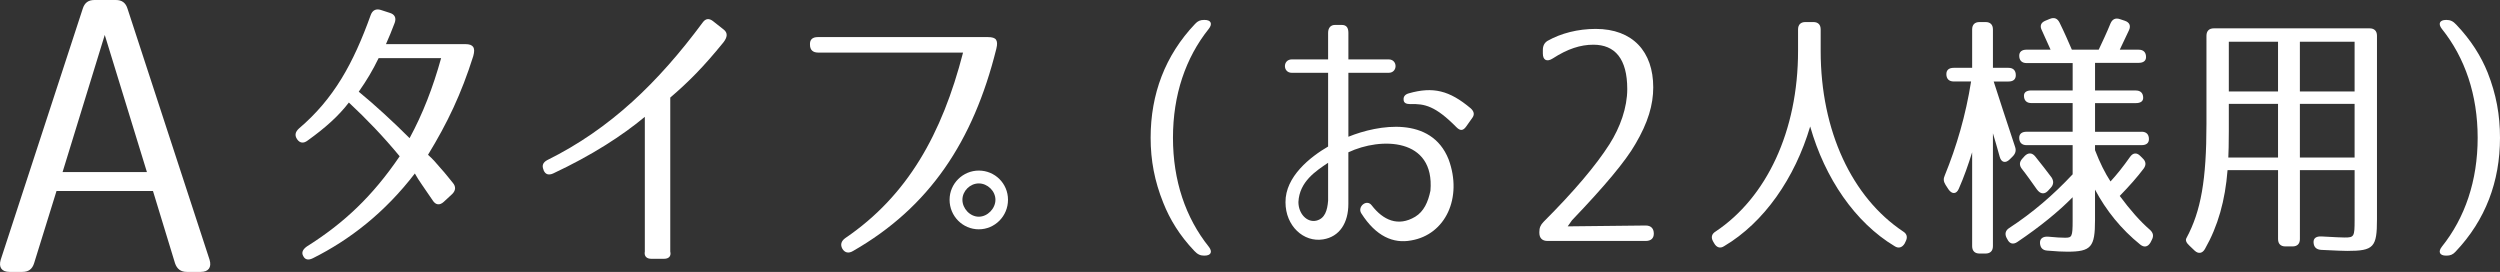 <?xml version="1.0" encoding="utf-8"?>
<!-- Generator: Adobe Illustrator 16.0.0, SVG Export Plug-In . SVG Version: 6.00 Build 0)  -->
<!DOCTYPE svg PUBLIC "-//W3C//DTD SVG 1.1//EN" "http://www.w3.org/Graphics/SVG/1.1/DTD/svg11.dtd">
<svg version="1.1" id="レイヤー_1" xmlns="http://www.w3.org/2000/svg" xmlns:xlink="http://www.w3.org/1999/xlink" x="0px"
	 y="0px" width="114.407px" height="12.443px" viewBox="0 0 114.407 12.443" enable-background="new 0 0 114.407 12.443"
	 xml:space="preserve">
<rect x="0" y="0" width="114.407" height="12.443" fill="#333333" stroke="none"/>
<g>
	<g>
		<path fill="#FFFFFF" d="M1.023,12.443H0.432c-0.348,0-0.504-0.207-0.4-0.555L3.786,0.399C3.873,0.121,4.046,0,4.325,0h0.974
			C5.576,0,5.75,0.121,5.836,0.399l3.755,11.489c0.104,0.348-0.053,0.555-0.4,0.555H8.548c-0.278,0-0.452-0.139-0.539-0.398
			L7.001,8.742H2.586l-1.025,3.303C1.474,12.322,1.3,12.443,1.023,12.443z M6.723,7.873L4.794,1.599l-1.93,6.274H6.723z"/>
		<path fill="#FFFFFF" d="M21.658,2.152c0.054,0.093,0.054,0.214,0,0.414c-0.548,1.737-1.189,3.074-2.071,4.518
			c0.2,0.173,0.388,0.388,0.602,0.642c0.174,0.188,0.334,0.4,0.534,0.641c0.147,0.174,0.134,0.348-0.026,0.51l-0.388,0.359
			C20.121,9.41,19.934,9.384,19.8,9.169c-0.374-0.561-0.642-0.908-0.815-1.23c-1.377,1.793-2.98,3.035-4.665,3.877
			c-0.214,0.107-0.361,0.066-0.441-0.094c-0.094-0.16-0.026-0.307,0.161-0.441c1.697-1.068,3.007-2.299,4.25-4.129
			c-0.762-0.923-1.523-1.711-2.325-2.46c-0.469,0.615-1.083,1.163-1.885,1.738c-0.188,0.146-0.361,0.12-0.481-0.054
			s-0.094-0.334,0.08-0.494c1.591-1.351,2.486-2.968,3.288-5.2c0.08-0.214,0.24-0.294,0.455-0.228l0.414,0.134
			c0.227,0.067,0.308,0.228,0.227,0.455c-0.133,0.347-0.254,0.654-0.4,0.976h3.622C21.484,2.019,21.591,2.059,21.658,2.152z
			 M16.418,4.197c0.735,0.602,1.577,1.377,2.326,2.125c0.601-1.109,1.069-2.313,1.443-3.662h-2.86
			C17.046,3.234,16.792,3.662,16.418,4.197z"/>
		<path fill="#FFFFFF" d="M30.392,11.843h-0.589c-0.214,0-0.334-0.121-0.294-0.334V5.347c-1.043,0.869-2.433,1.765-4.197,2.592
			c-0.214,0.094-0.36,0.041-0.44-0.16V7.765c-0.081-0.186-0.027-0.334,0.173-0.439c2.888-1.431,5.08-3.556,7.111-6.296
			c0.134-0.188,0.294-0.2,0.468-0.067l0.508,0.401c0.174,0.147,0.161,0.334-0.026,0.575c-0.922,1.136-1.604,1.817-2.433,2.526v7.044
			C30.726,11.722,30.605,11.843,30.392,11.843z"/>
		<path fill="#FFFFFF" d="M45.581,1.817c0.054,0.081,0.067,0.201,0.014,0.415c-1.056,4.25-3.074,7.257-6.55,9.25
			c-0.214,0.133-0.388,0.08-0.494-0.094c-0.107-0.188-0.054-0.361,0.134-0.494c2.847-1.938,4.424-4.758,5.387-8.488h-6.63
			c-0.241,0-0.375-0.12-0.375-0.361c-0.013-0.228,0.107-0.348,0.361-0.348h7.779C45.407,1.697,45.528,1.737,45.581,1.817z
			 M46.129,9.142c0,0.75-0.602,1.352-1.337,1.352s-1.337-0.602-1.337-1.352c0-0.748,0.615-1.336,1.337-1.336
			C45.528,7.806,46.129,8.394,46.129,9.142z M44.043,9.142c0,0.402,0.348,0.775,0.749,0.775c0.4,0,0.762-0.373,0.762-0.775
			c0-0.4-0.361-0.748-0.762-0.748C44.391,8.394,44.043,8.742,44.043,9.142z"/>
		<path fill="#FFFFFF" d="M54.655,11.482c-0.675-0.709-1.12-1.443-1.421-2.203c-0.397-0.986-0.578-1.938-0.578-2.973
			c0-1.999,0.662-3.769,2.035-5.213c0.12-0.133,0.24-0.181,0.409-0.181h0.023c0.302,0,0.374,0.181,0.193,0.409
			c-1.06,1.324-1.638,3.021-1.638,4.984c0,1.961,0.578,3.661,1.638,4.985c0.181,0.229,0.108,0.408-0.193,0.408H55.1
			C54.931,11.699,54.799,11.638,54.655,11.482z"/>
		<path fill="#FFFFFF" d="M61.706,3.332v2.926c1.373-0.555,3.793-0.964,4.586,1.035c0.65,1.758-0.145,3.443-1.709,3.709
			c-0.818,0.156-1.613-0.182-2.287-1.24c-0.193-0.301,0.252-0.674,0.48-0.361c0.52,0.674,1.205,0.986,1.988,0.518
			c0.396-0.24,0.59-0.674,0.697-1.191c0.205-2.432-2.275-2.457-3.756-1.758v2.36c0,0.867-0.398,1.504-1.156,1.625
			c-0.891,0.145-1.721-0.613-1.721-1.697c-0.013-1.18,1.143-2.083,1.95-2.552V3.332h-1.66c-0.422,0-0.422-0.614,0-0.614h1.66V1.502
			c0-0.229,0.121-0.361,0.313-0.361h0.314c0.205,0,0.301,0.12,0.301,0.361v1.216h1.842c0.422,0,0.422,0.614,0,0.614H61.706z
			 M59.419,9.244c0,0.529,0.385,0.951,0.818,0.854c0.396-0.096,0.506-0.469,0.541-0.914V7.449
			C60.226,7.822,59.466,8.304,59.419,9.244z M66.653,5.824c-0.963-0.976-1.457-1.084-2.119-1.06c-0.191,0-0.301-0.061-0.301-0.205
			c-0.012-0.132,0.061-0.24,0.242-0.289c1.107-0.313,1.854-0.132,2.828,0.687c0.133,0.12,0.193,0.265,0.084,0.422l-0.289,0.409
			C66.954,5.992,66.823,5.992,66.653,5.824z"/>
		<path fill="#FFFFFF" d="M70.817,1.871c0.615-0.348,1.391-0.548,2.207-0.548c1.697,0,2.633,1.043,2.633,2.674
			c0,0.802-0.24,1.617-0.816,2.593c-0.441,0.775-1.416,1.939-2.9,3.488l-0.199,0.281l3.568-0.039c0.24,0,0.373,0.133,0.373,0.373
			c0,0.215-0.133,0.334-0.373,0.334h-4.492c-0.24,0-0.373-0.133-0.373-0.373v-0.041c0-0.188,0.053-0.32,0.199-0.467
			c1.404-1.404,2.393-2.58,3.008-3.542c0.494-0.775,0.816-1.685,0.816-2.526c0-1.391-0.563-2.032-1.551-2.032
			c-0.588,0-1.176,0.188-1.857,0.628c-0.268,0.174-0.455,0.081-0.455-0.227V2.299C70.604,2.099,70.671,1.965,70.817,1.871z"/>
		<path fill="#FFFFFF" d="M86.702,11.265c-1.805-1.082-3.189-3.105-3.863-5.477c-0.699,2.36-2.107,4.395-3.938,5.477
			c-0.18,0.121-0.35,0.061-0.457-0.133l-0.049-0.084c-0.107-0.191-0.061-0.348,0.121-0.457c2.324-1.553,3.768-4.586,3.768-8.258
			V1.346c0-0.217,0.121-0.337,0.338-0.337h0.361c0.217,0,0.336,0.12,0.336,0.337v0.987c0,3.672,1.445,6.706,3.77,8.258
			c0.18,0.109,0.217,0.266,0.119,0.457l-0.047,0.098C87.052,11.326,86.884,11.386,86.702,11.265z"/>
		<path fill="#FFFFFF" d="M89.071,3.392c0-0.192,0.121-0.288,0.338-0.288h0.842V1.346c0-0.217,0.121-0.337,0.338-0.337h0.275
			c0.217,0,0.338,0.12,0.338,0.337v1.758h0.711c0.217,0,0.336,0.12,0.336,0.337c0,0.192-0.119,0.289-0.336,0.289h-0.676
			c0.133,0.421,0.711,2.19,0.977,2.985c0.061,0.169,0.023,0.313-0.109,0.445l-0.133,0.132c-0.191,0.193-0.385,0.145-0.457-0.108
			c-0.107-0.397-0.217-0.759-0.313-1.084v5.165c0,0.217-0.121,0.338-0.338,0.338h-0.275c-0.217,0-0.338-0.121-0.338-0.338V6.968
			c-0.18,0.579-0.373,1.131-0.613,1.674c-0.109,0.252-0.314,0.252-0.471,0.023L89.034,8.46c-0.096-0.156-0.107-0.277-0.035-0.434
			c0.541-1.324,0.963-2.769,1.203-4.297h-0.793C89.192,3.729,89.071,3.608,89.071,3.392z M98.005,6.028
			c0.217,0,0.336,0.121,0.336,0.338c0,0.18-0.119,0.276-0.336,0.276h-2.131v0.229c0.217,0.566,0.457,1.048,0.709,1.433
			c0.277-0.301,0.578-0.674,0.891-1.12c0.133-0.192,0.303-0.217,0.471-0.048l0.107,0.107c0.156,0.145,0.17,0.303,0.049,0.471
			c-0.289,0.385-0.65,0.795-1.096,1.252c0.482,0.65,0.939,1.168,1.385,1.553c0.145,0.133,0.18,0.277,0.084,0.457l-0.061,0.121
			c-0.119,0.205-0.289,0.24-0.469,0.096c-0.879-0.709-1.564-1.564-2.07-2.516v1.396c0,1.229-0.17,1.445-1.266,1.445
			c-0.191,0-0.504-0.012-0.914-0.049c-0.217-0.012-0.324-0.133-0.338-0.338c-0.012-0.203,0.121-0.313,0.361-0.301
			c0.373,0.037,0.627,0.049,0.783,0.049c0.313,0,0.35-0.035,0.35-0.783v-1.07c-0.65,0.662-1.494,1.348-2.529,2.047
			c-0.191,0.131-0.361,0.084-0.457-0.121l-0.035-0.061c-0.098-0.191-0.049-0.35,0.119-0.457c1.072-0.699,2.023-1.518,2.902-2.457
			V6.643h-2.107c-0.217,0-0.338-0.12-0.338-0.337c0-0.181,0.121-0.277,0.338-0.277h2.107V4.717H92.96
			c-0.217,0-0.338-0.121-0.338-0.338c0-0.156,0.121-0.24,0.338-0.24h1.891V2.887h-2.107c-0.217,0-0.338-0.121-0.338-0.337
			c0-0.181,0.121-0.277,0.338-0.277h1.096c-0.145-0.325-0.277-0.626-0.396-0.879c-0.109-0.205-0.049-0.361,0.156-0.445l0.203-0.084
			c0.205-0.085,0.35-0.024,0.447,0.168c0.215,0.434,0.396,0.854,0.564,1.24h1.229c0.168-0.361,0.361-0.759,0.541-1.204
			c0.084-0.192,0.229-0.265,0.434-0.192l0.217,0.072c0.217,0.072,0.289,0.229,0.193,0.434c-0.109,0.24-0.254,0.529-0.422,0.891
			h0.867c0.217,0,0.336,0.12,0.336,0.337c0,0.169-0.119,0.265-0.336,0.265h-1.998v1.265h1.865c0.217,0,0.338,0.12,0.338,0.337
			c0,0.156-0.121,0.241-0.338,0.241h-1.865v1.312H98.005z M93.212,8.666c-0.24-0.338-0.457-0.65-0.686-0.939
			c-0.121-0.156-0.121-0.313,0.023-0.469l0.109-0.121c0.156-0.157,0.336-0.157,0.48,0.023c0.289,0.361,0.543,0.687,0.748,0.962
			c0.107,0.17,0.096,0.326-0.037,0.471l-0.133,0.145C93.55,8.906,93.37,8.882,93.212,8.666z"/>
		<path fill="#FFFFFF" d="M101.312,1.297h7.127c0.217,0,0.338,0.121,0.338,0.338v8.404c0,1.275-0.145,1.443-1.361,1.443
			c-0.119,0-0.529-0.012-1.191-0.047c-0.217-0.014-0.338-0.121-0.35-0.338c-0.012-0.193,0.121-0.289,0.361-0.277
			c0.613,0.037,0.975,0.049,1.061,0.049c0.432,0,0.457-0.037,0.457-0.795V7.787h-2.504v3.154c0,0.217-0.121,0.336-0.338,0.336
			h-0.324c-0.217,0-0.338-0.119-0.338-0.336V7.787h-2.311c-0.109,1.385-0.434,2.553-1.037,3.611
			c-0.119,0.205-0.301,0.229-0.469,0.072l-0.24-0.229c-0.145-0.133-0.193-0.252-0.133-0.35c0.662-1.229,0.914-2.66,0.914-5.225
			V1.635C100.974,1.418,101.095,1.297,101.312,1.297z M104.249,4.753h-2.252v1.252c0,0.577-0.012,0.975-0.023,1.204h2.275V4.753z
			 M104.249,4.187V1.911h-2.252v2.275H104.249z M105.249,4.187h2.504V1.911h-2.504V4.187z M105.249,4.753v2.456h2.504V4.753H105.249
			z"/>
		<path fill="#FFFFFF" d="M112.407,1.129c0.676,0.71,1.133,1.444,1.434,2.19c0.396,1,0.566,1.951,0.566,2.986
			c0,1.999-0.662,3.768-2.035,5.213c-0.121,0.133-0.24,0.18-0.41,0.18h-0.023c-0.301,0-0.373-0.18-0.193-0.408
			c1.061-1.324,1.639-3.023,1.639-4.985c0-1.963-0.578-3.66-1.639-4.984c-0.18-0.229-0.107-0.409,0.193-0.409h0.023
			C112.132,0.912,112.265,0.973,112.407,1.129z"/>
	</g>
</g>
</svg>

